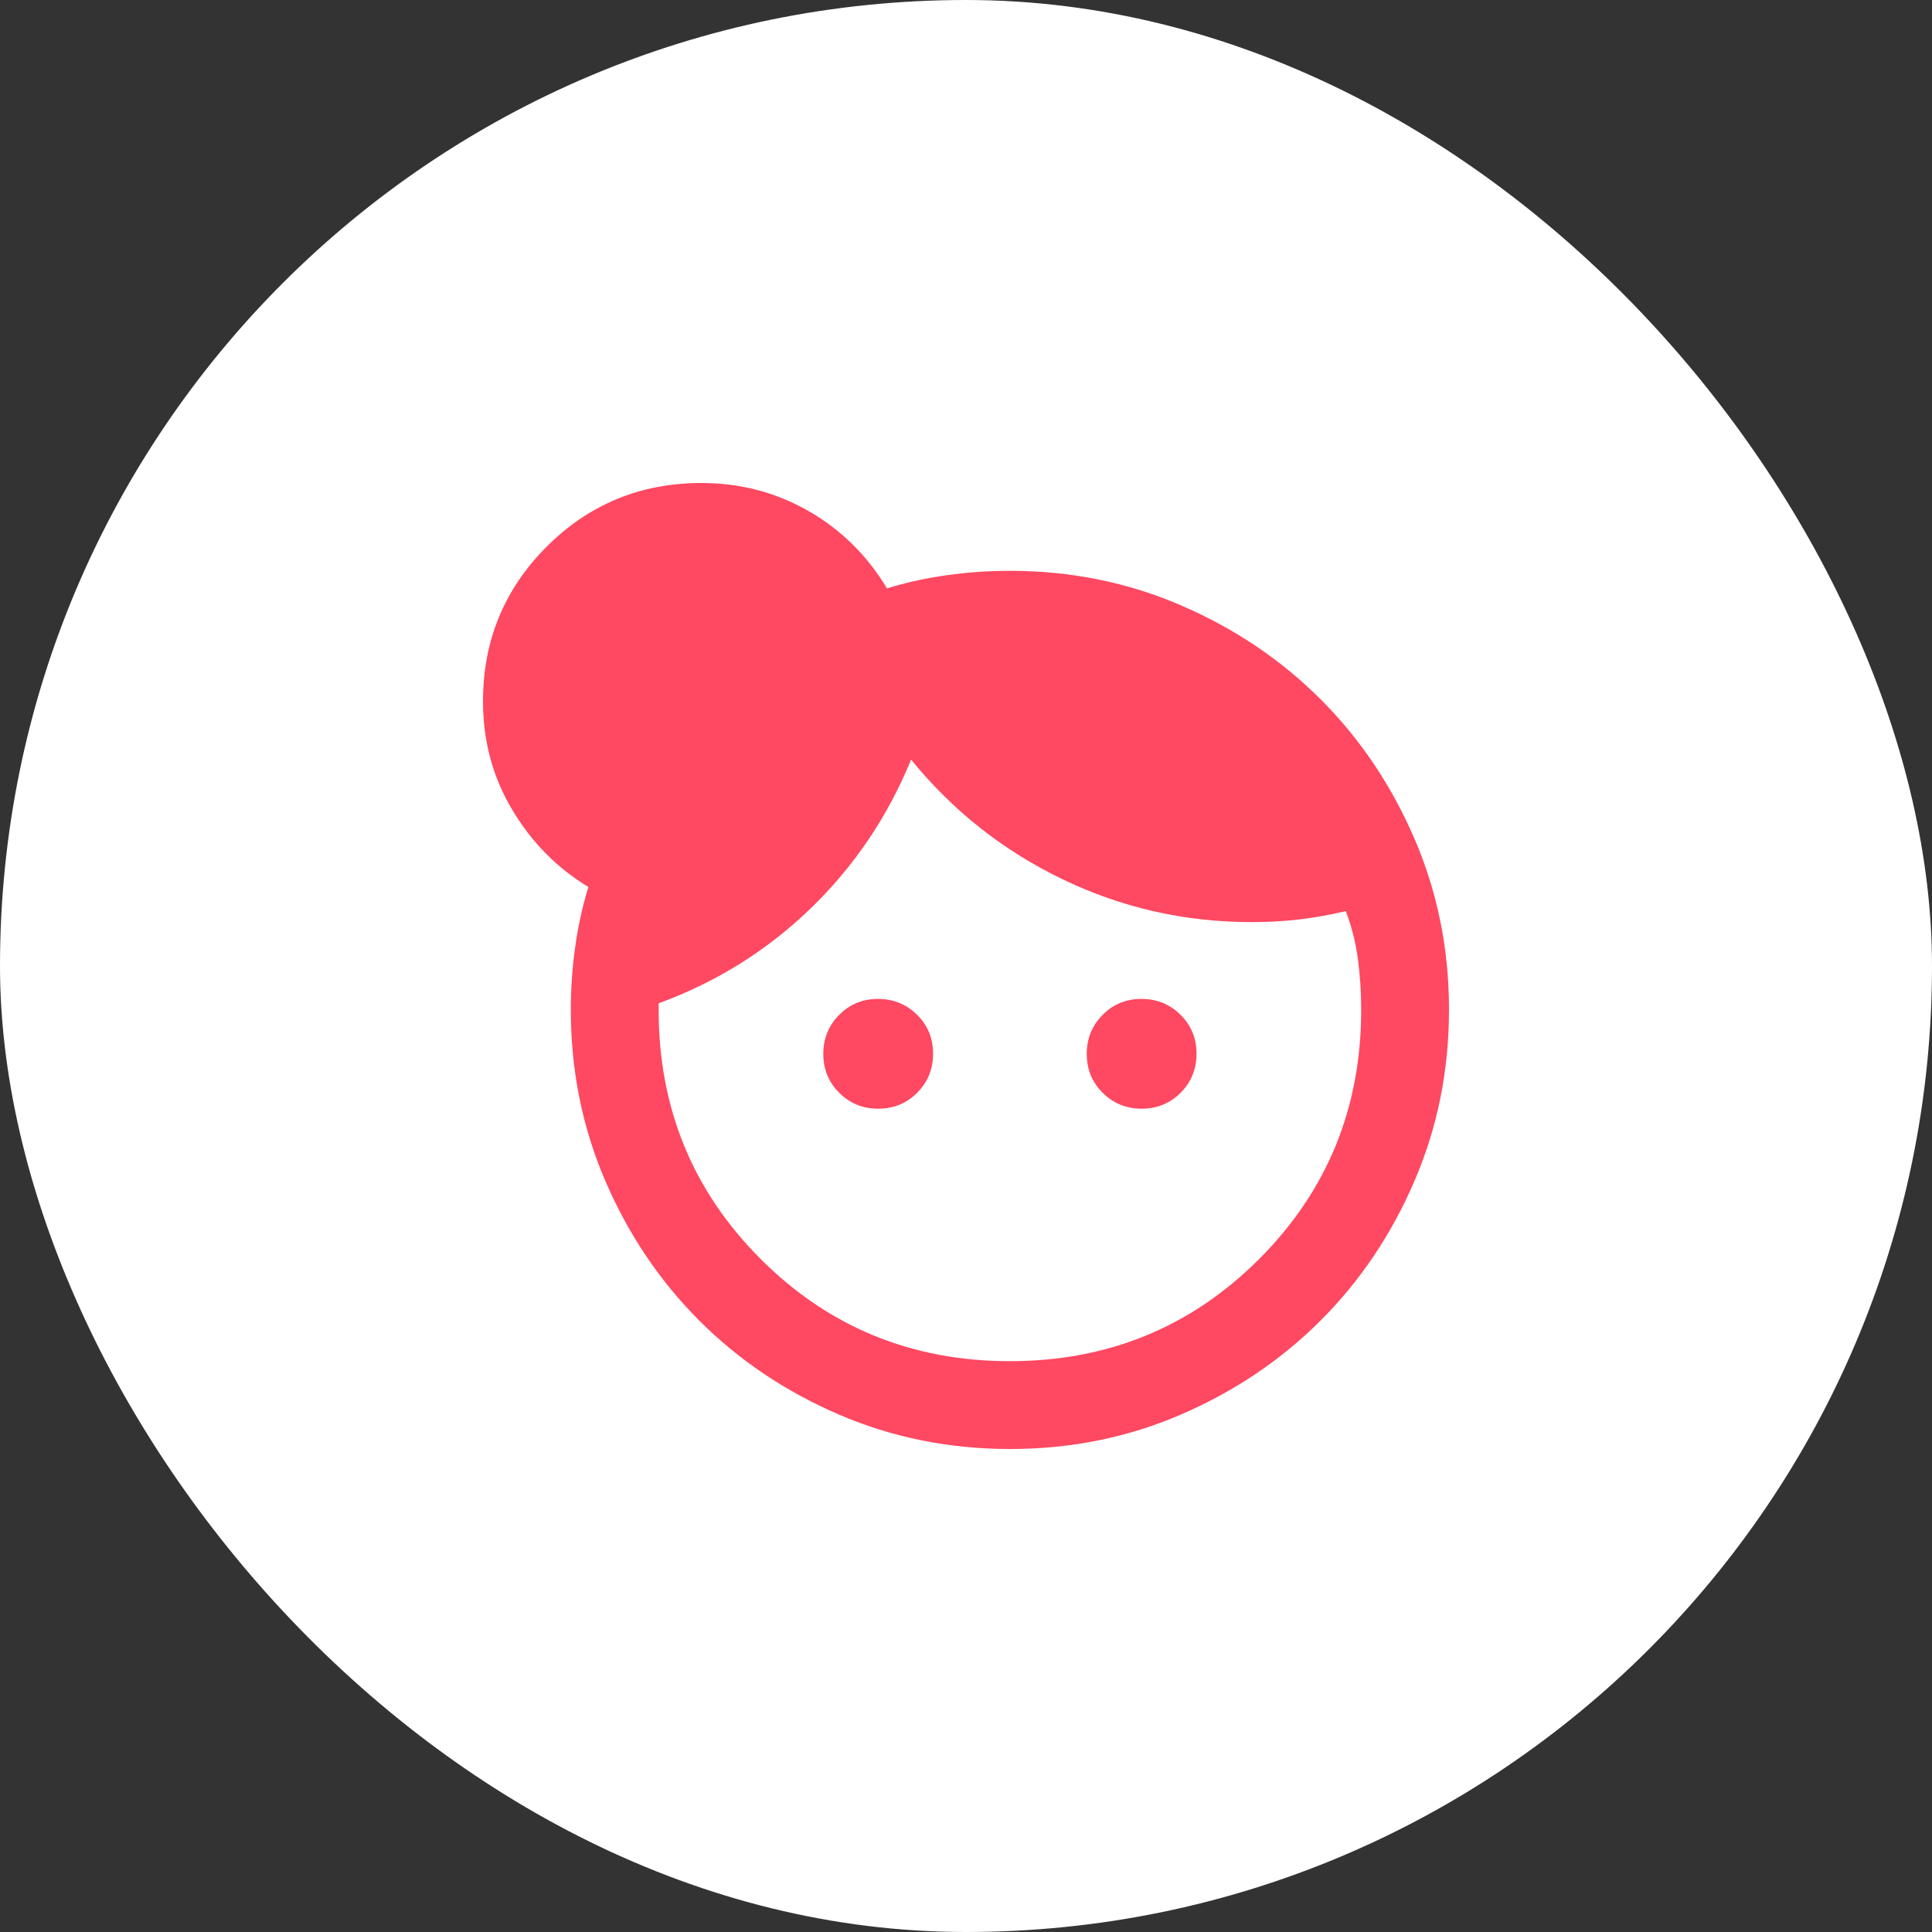 <svg width="90" height="90" viewBox="0 0 90 90" fill="none" xmlns="http://www.w3.org/2000/svg">
<rect x="0" y="0" width="90" height="90" fill="#333333" stroke="none"/>
<rect width="90" height="90" rx="45" fill="white"/>
<path d="M40.909 51.648C40.193 51.648 39.588 51.4 39.093 50.905C38.598 50.41 38.351 49.805 38.352 49.091C38.354 48.376 38.601 47.771 39.095 47.275C39.588 46.778 40.193 46.531 40.909 46.534C41.625 46.537 42.23 46.784 42.725 47.277C43.221 47.769 43.467 48.374 43.466 49.091C43.465 49.808 43.217 50.414 42.723 50.907C42.23 51.401 41.625 51.648 40.909 51.648ZM53.182 51.648C52.466 51.648 51.861 51.4 51.365 50.905C50.87 50.41 50.624 49.805 50.625 49.091C50.626 48.376 50.874 47.771 51.367 47.275C51.861 46.778 52.466 46.531 53.182 46.534C53.898 46.537 54.503 46.784 54.998 47.277C55.493 47.769 55.74 48.374 55.739 49.091C55.737 49.808 55.49 50.414 54.996 50.907C54.502 51.401 53.898 51.648 53.182 51.648ZM47.045 63.409C51.614 63.409 55.483 61.824 58.653 58.653C61.824 55.483 63.409 51.614 63.409 47.045C63.409 46.227 63.358 45.435 63.256 44.669C63.153 43.902 62.966 43.16 62.693 42.443C61.977 42.614 61.261 42.742 60.545 42.828C59.83 42.914 59.08 42.956 58.295 42.955C55.193 42.955 52.261 42.29 49.5 40.96C46.739 39.631 44.386 37.773 42.443 35.386C41.352 38.045 39.793 40.355 37.765 42.316C35.737 44.277 33.376 45.751 30.682 46.739V47.045C30.682 51.614 32.267 55.483 35.438 58.653C38.608 61.824 42.477 63.409 47.045 63.409ZM47.045 67.5C44.216 67.5 41.557 66.963 39.068 65.89C36.58 64.817 34.415 63.359 32.574 61.517C30.733 59.675 29.276 57.51 28.203 55.023C27.13 52.535 26.592 49.876 26.591 47.045C26.591 46.057 26.659 45.077 26.796 44.106C26.932 43.135 27.136 42.206 27.409 41.318C25.943 40.432 24.759 39.23 23.856 37.714C22.953 36.198 22.501 34.518 22.5 32.676C22.5 29.847 23.489 27.443 25.466 25.466C27.443 23.489 29.847 22.5 32.676 22.5C34.483 22.5 36.145 22.935 37.663 23.805C39.181 24.675 40.399 25.876 41.318 27.409C42.205 27.136 43.134 26.932 44.106 26.796C45.078 26.659 46.058 26.591 47.045 26.591C49.875 26.591 52.534 27.128 55.023 28.203C57.511 29.277 59.676 30.734 61.517 32.574C63.358 34.413 64.816 36.578 65.89 39.068C66.965 41.558 67.501 44.217 67.5 47.045C67.499 49.874 66.961 52.533 65.888 55.023C64.815 57.513 63.358 59.678 61.517 61.517C59.676 63.357 57.511 64.814 55.023 65.89C52.534 66.966 49.875 67.503 47.045 67.5Z" fill="#FF4861"/>
</svg>
